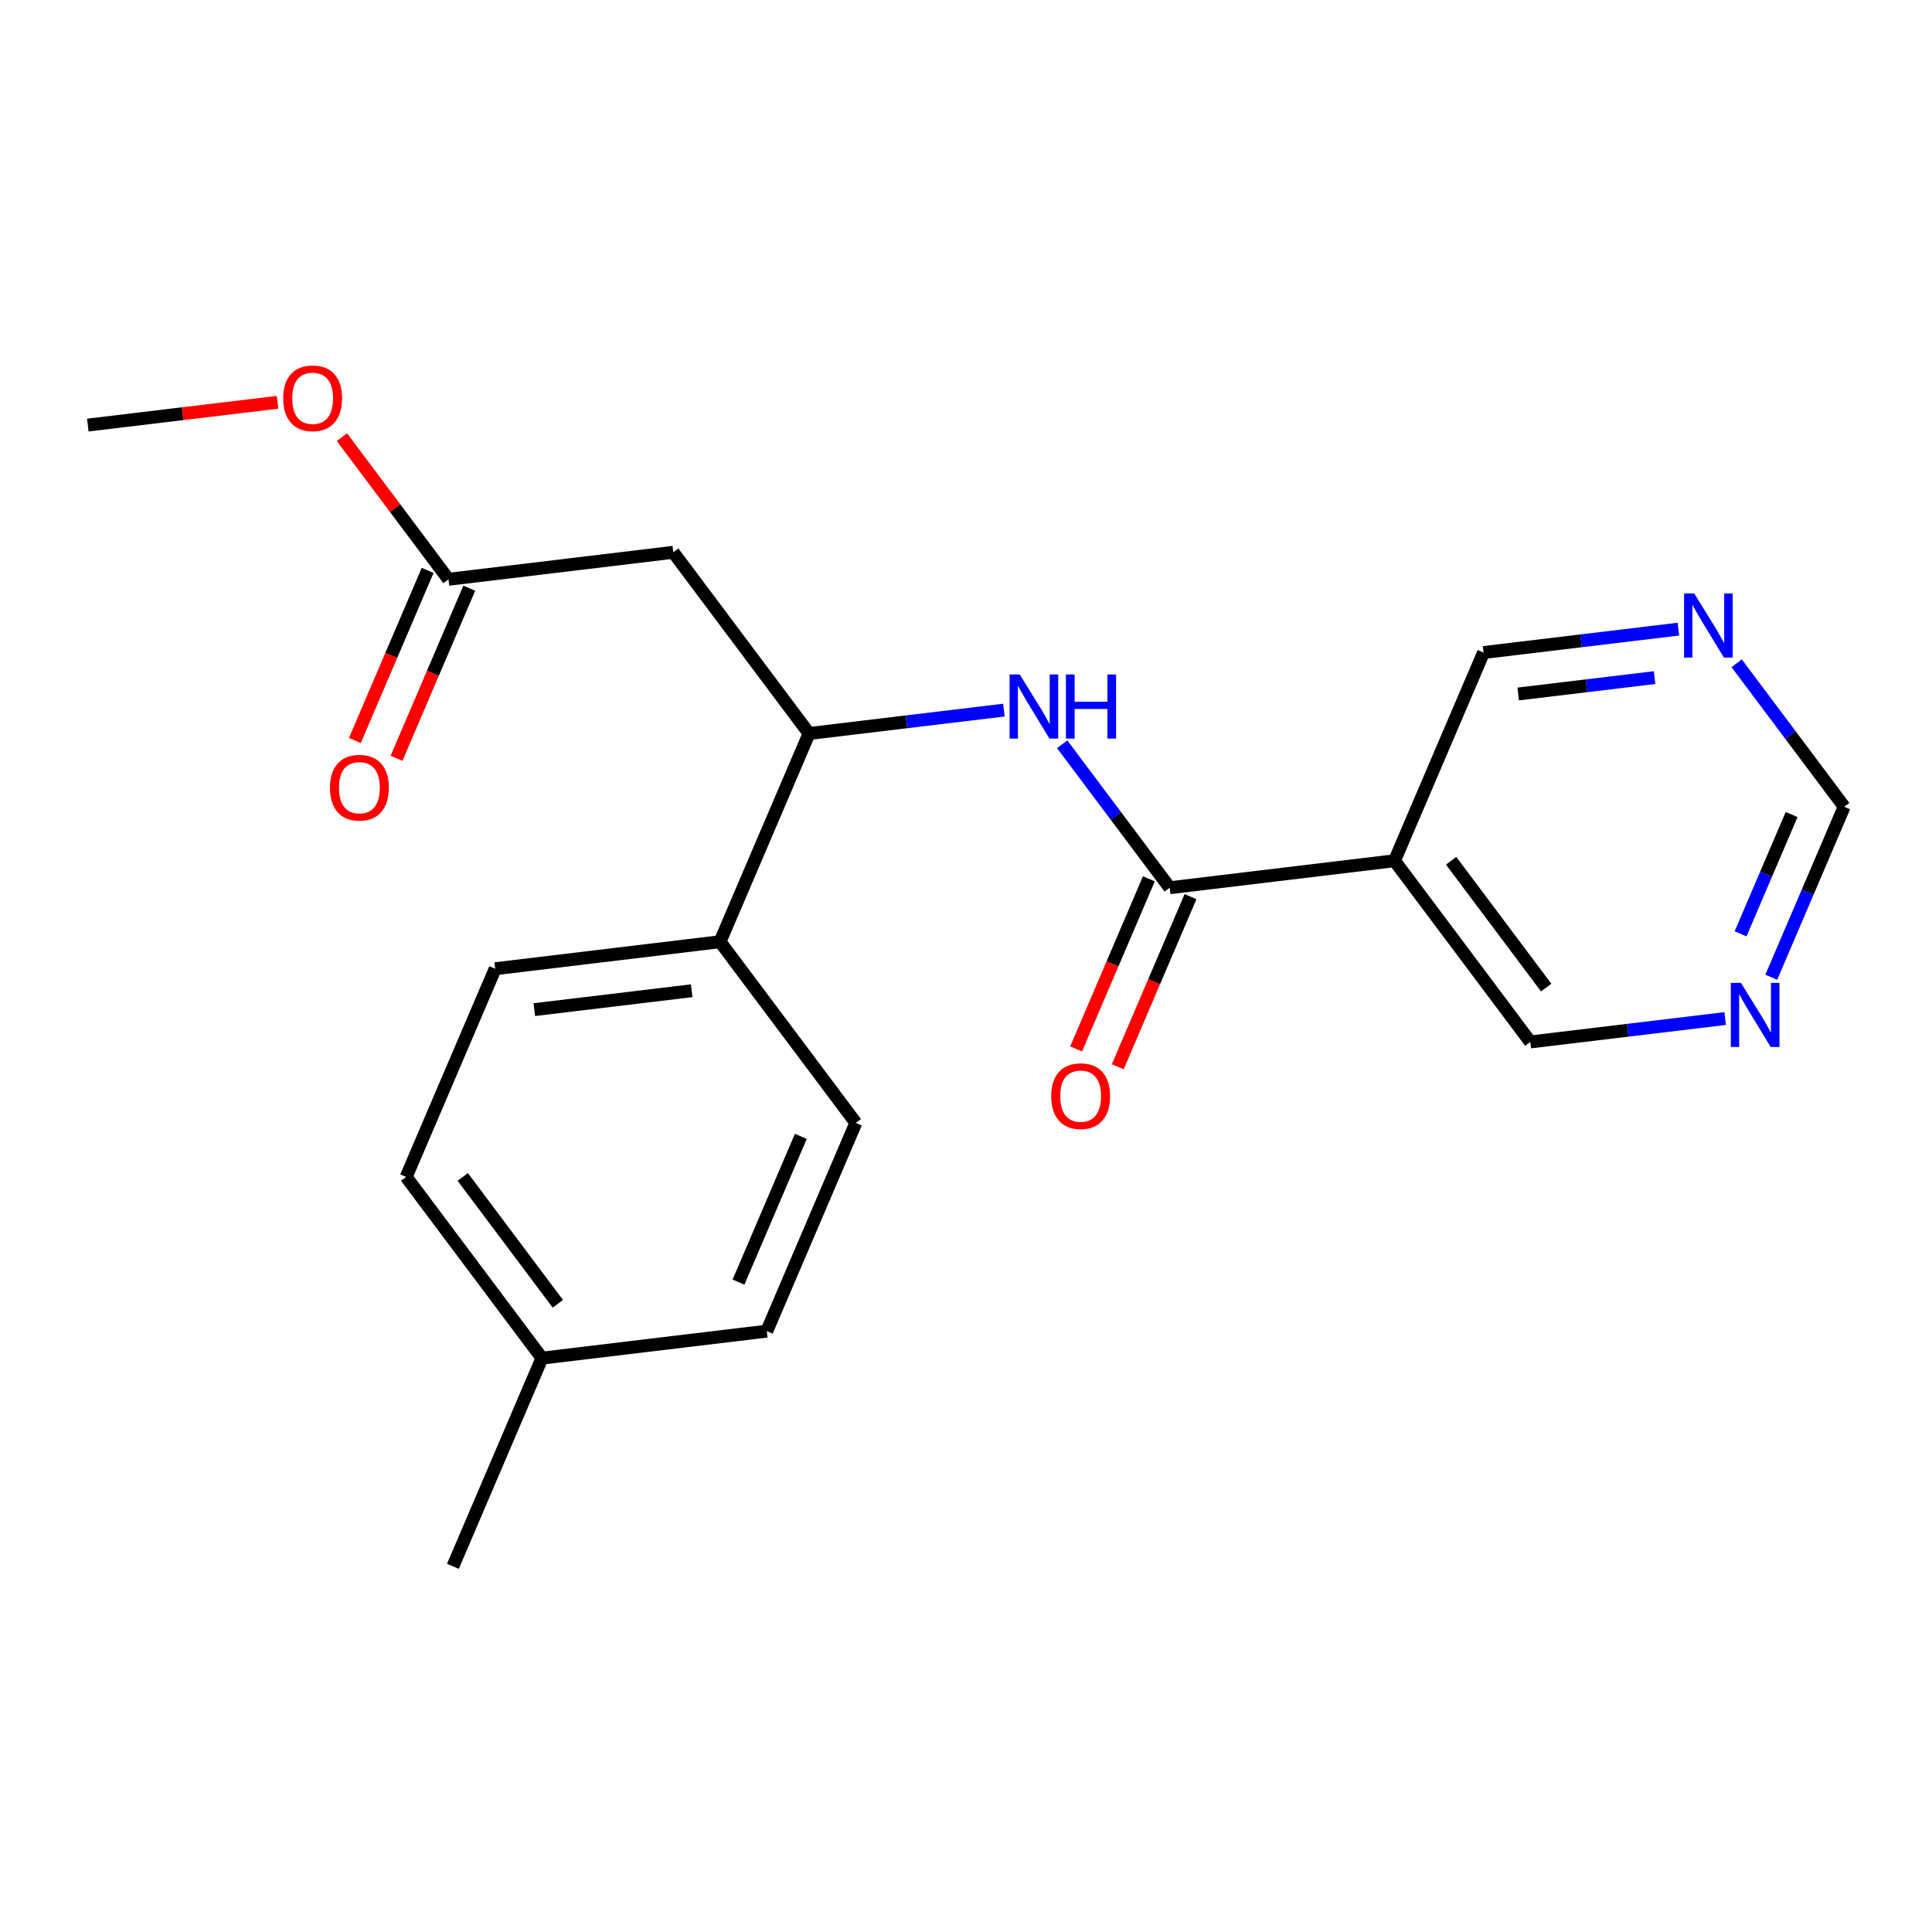 <?xml version='1.0' encoding='iso-8859-1'?>
<svg version='1.1' baseProfile='full'
              xmlns='http://www.w3.org/2000/svg'
                      xmlns:rdkit='http://www.rdkit.org/xml'
                      xmlns:xlink='http://www.w3.org/1999/xlink'
                  xml:space='preserve'
width='300px' height='300px' viewBox='0 0 300 300'>
<!-- END OF HEADER -->
<rect style='opacity:1.0;fill:#FFFFFF;stroke:none' width='300' height='300' x='0' y='0'> </rect>
<rect style='opacity:1.0;fill:#FFFFFF;stroke:none' width='300' height='300' x='0' y='0'> </rect>
<path class='bond-0 atom-0 atom-1' d='M 13.636,66.006 L 28.367,64.238' style='fill:none;fill-rule:evenodd;stroke:#000000;stroke-width:2.0px;stroke-linecap:butt;stroke-linejoin:miter;stroke-opacity:1' />
<path class='bond-0 atom-0 atom-1' d='M 28.367,64.238 L 43.098,62.469' style='fill:none;fill-rule:evenodd;stroke:#FF0000;stroke-width:2.0px;stroke-linecap:butt;stroke-linejoin:miter;stroke-opacity:1' />
<path class='bond-1 atom-1 atom-2' d='M 53.096,67.884 L 61.365,78.918' style='fill:none;fill-rule:evenodd;stroke:#FF0000;stroke-width:2.0px;stroke-linecap:butt;stroke-linejoin:miter;stroke-opacity:1' />
<path class='bond-1 atom-1 atom-2' d='M 61.365,78.918 L 69.634,89.953' style='fill:none;fill-rule:evenodd;stroke:#000000;stroke-width:2.0px;stroke-linecap:butt;stroke-linejoin:miter;stroke-opacity:1' />
<path class='bond-2 atom-2 atom-3' d='M 66.401,88.571 L 60.753,101.779' style='fill:none;fill-rule:evenodd;stroke:#000000;stroke-width:2.0px;stroke-linecap:butt;stroke-linejoin:miter;stroke-opacity:1' />
<path class='bond-2 atom-2 atom-3' d='M 60.753,101.779 L 55.104,114.986' style='fill:none;fill-rule:evenodd;stroke:#FF0000;stroke-width:2.0px;stroke-linecap:butt;stroke-linejoin:miter;stroke-opacity:1' />
<path class='bond-2 atom-2 atom-3' d='M 72.867,91.336 L 67.219,104.544' style='fill:none;fill-rule:evenodd;stroke:#000000;stroke-width:2.0px;stroke-linecap:butt;stroke-linejoin:miter;stroke-opacity:1' />
<path class='bond-2 atom-2 atom-3' d='M 67.219,104.544 L 61.571,117.752' style='fill:none;fill-rule:evenodd;stroke:#FF0000;stroke-width:2.0px;stroke-linecap:butt;stroke-linejoin:miter;stroke-opacity:1' />
<path class='bond-3 atom-2 atom-4' d='M 69.634,89.953 L 104.545,85.761' style='fill:none;fill-rule:evenodd;stroke:#000000;stroke-width:2.0px;stroke-linecap:butt;stroke-linejoin:miter;stroke-opacity:1' />
<path class='bond-4 atom-4 atom-5' d='M 104.545,85.761 L 125.631,113.9' style='fill:none;fill-rule:evenodd;stroke:#000000;stroke-width:2.0px;stroke-linecap:butt;stroke-linejoin:miter;stroke-opacity:1' />
<path class='bond-5 atom-5 atom-6' d='M 125.631,113.9 L 140.759,112.083' style='fill:none;fill-rule:evenodd;stroke:#000000;stroke-width:2.0px;stroke-linecap:butt;stroke-linejoin:miter;stroke-opacity:1' />
<path class='bond-5 atom-5 atom-6' d='M 140.759,112.083 L 155.887,110.267' style='fill:none;fill-rule:evenodd;stroke:#0000FF;stroke-width:2.0px;stroke-linecap:butt;stroke-linejoin:miter;stroke-opacity:1' />
<path class='bond-14 atom-5 atom-15' d='M 125.631,113.9 L 111.806,146.23' style='fill:none;fill-rule:evenodd;stroke:#000000;stroke-width:2.0px;stroke-linecap:butt;stroke-linejoin:miter;stroke-opacity:1' />
<path class='bond-6 atom-6 atom-7' d='M 164.933,115.566 L 173.281,126.706' style='fill:none;fill-rule:evenodd;stroke:#0000FF;stroke-width:2.0px;stroke-linecap:butt;stroke-linejoin:miter;stroke-opacity:1' />
<path class='bond-6 atom-6 atom-7' d='M 173.281,126.706 L 181.629,137.847' style='fill:none;fill-rule:evenodd;stroke:#000000;stroke-width:2.0px;stroke-linecap:butt;stroke-linejoin:miter;stroke-opacity:1' />
<path class='bond-7 atom-7 atom-8' d='M 178.396,136.464 L 172.748,149.672' style='fill:none;fill-rule:evenodd;stroke:#000000;stroke-width:2.0px;stroke-linecap:butt;stroke-linejoin:miter;stroke-opacity:1' />
<path class='bond-7 atom-7 atom-8' d='M 172.748,149.672 L 167.099,162.88' style='fill:none;fill-rule:evenodd;stroke:#FF0000;stroke-width:2.0px;stroke-linecap:butt;stroke-linejoin:miter;stroke-opacity:1' />
<path class='bond-7 atom-7 atom-8' d='M 184.862,139.229 L 179.214,152.437' style='fill:none;fill-rule:evenodd;stroke:#000000;stroke-width:2.0px;stroke-linecap:butt;stroke-linejoin:miter;stroke-opacity:1' />
<path class='bond-7 atom-7 atom-8' d='M 179.214,152.437 L 173.565,165.645' style='fill:none;fill-rule:evenodd;stroke:#FF0000;stroke-width:2.0px;stroke-linecap:butt;stroke-linejoin:miter;stroke-opacity:1' />
<path class='bond-8 atom-7 atom-9' d='M 181.629,137.847 L 216.54,133.655' style='fill:none;fill-rule:evenodd;stroke:#000000;stroke-width:2.0px;stroke-linecap:butt;stroke-linejoin:miter;stroke-opacity:1' />
<path class='bond-9 atom-9 atom-10' d='M 216.54,133.655 L 237.626,161.793' style='fill:none;fill-rule:evenodd;stroke:#000000;stroke-width:2.0px;stroke-linecap:butt;stroke-linejoin:miter;stroke-opacity:1' />
<path class='bond-9 atom-9 atom-10' d='M 225.331,133.658 L 240.091,153.355' style='fill:none;fill-rule:evenodd;stroke:#000000;stroke-width:2.0px;stroke-linecap:butt;stroke-linejoin:miter;stroke-opacity:1' />
<path class='bond-21 atom-14 atom-9' d='M 230.366,101.325 L 216.54,133.655' style='fill:none;fill-rule:evenodd;stroke:#000000;stroke-width:2.0px;stroke-linecap:butt;stroke-linejoin:miter;stroke-opacity:1' />
<path class='bond-10 atom-10 atom-11' d='M 237.626,161.793 L 252.754,159.977' style='fill:none;fill-rule:evenodd;stroke:#000000;stroke-width:2.0px;stroke-linecap:butt;stroke-linejoin:miter;stroke-opacity:1' />
<path class='bond-10 atom-10 atom-11' d='M 252.754,159.977 L 267.883,158.16' style='fill:none;fill-rule:evenodd;stroke:#0000FF;stroke-width:2.0px;stroke-linecap:butt;stroke-linejoin:miter;stroke-opacity:1' />
<path class='bond-11 atom-11 atom-12' d='M 275.043,151.743 L 280.703,138.507' style='fill:none;fill-rule:evenodd;stroke:#0000FF;stroke-width:2.0px;stroke-linecap:butt;stroke-linejoin:miter;stroke-opacity:1' />
<path class='bond-11 atom-11 atom-12' d='M 280.703,138.507 L 286.364,125.271' style='fill:none;fill-rule:evenodd;stroke:#000000;stroke-width:2.0px;stroke-linecap:butt;stroke-linejoin:miter;stroke-opacity:1' />
<path class='bond-11 atom-11 atom-12' d='M 270.275,145.007 L 274.237,135.742' style='fill:none;fill-rule:evenodd;stroke:#0000FF;stroke-width:2.0px;stroke-linecap:butt;stroke-linejoin:miter;stroke-opacity:1' />
<path class='bond-11 atom-11 atom-12' d='M 274.237,135.742 L 278.2,126.477' style='fill:none;fill-rule:evenodd;stroke:#000000;stroke-width:2.0px;stroke-linecap:butt;stroke-linejoin:miter;stroke-opacity:1' />
<path class='bond-12 atom-12 atom-13' d='M 286.364,125.271 L 278.016,114.131' style='fill:none;fill-rule:evenodd;stroke:#000000;stroke-width:2.0px;stroke-linecap:butt;stroke-linejoin:miter;stroke-opacity:1' />
<path class='bond-12 atom-12 atom-13' d='M 278.016,114.131 L 269.668,102.991' style='fill:none;fill-rule:evenodd;stroke:#0000FF;stroke-width:2.0px;stroke-linecap:butt;stroke-linejoin:miter;stroke-opacity:1' />
<path class='bond-13 atom-13 atom-14' d='M 260.622,97.692 L 245.494,99.508' style='fill:none;fill-rule:evenodd;stroke:#0000FF;stroke-width:2.0px;stroke-linecap:butt;stroke-linejoin:miter;stroke-opacity:1' />
<path class='bond-13 atom-13 atom-14' d='M 245.494,99.508 L 230.366,101.325' style='fill:none;fill-rule:evenodd;stroke:#000000;stroke-width:2.0px;stroke-linecap:butt;stroke-linejoin:miter;stroke-opacity:1' />
<path class='bond-13 atom-13 atom-14' d='M 256.922,105.219 L 246.333,106.491' style='fill:none;fill-rule:evenodd;stroke:#0000FF;stroke-width:2.0px;stroke-linecap:butt;stroke-linejoin:miter;stroke-opacity:1' />
<path class='bond-13 atom-13 atom-14' d='M 246.333,106.491 L 235.743,107.762' style='fill:none;fill-rule:evenodd;stroke:#000000;stroke-width:2.0px;stroke-linecap:butt;stroke-linejoin:miter;stroke-opacity:1' />
<path class='bond-15 atom-15 atom-16' d='M 111.806,146.23 L 76.894,150.422' style='fill:none;fill-rule:evenodd;stroke:#000000;stroke-width:2.0px;stroke-linecap:butt;stroke-linejoin:miter;stroke-opacity:1' />
<path class='bond-15 atom-15 atom-16' d='M 107.407,153.841 L 82.969,156.775' style='fill:none;fill-rule:evenodd;stroke:#000000;stroke-width:2.0px;stroke-linecap:butt;stroke-linejoin:miter;stroke-opacity:1' />
<path class='bond-22 atom-21 atom-15' d='M 132.892,174.368 L 111.806,146.23' style='fill:none;fill-rule:evenodd;stroke:#000000;stroke-width:2.0px;stroke-linecap:butt;stroke-linejoin:miter;stroke-opacity:1' />
<path class='bond-16 atom-16 atom-17' d='M 76.894,150.422 L 63.069,182.752' style='fill:none;fill-rule:evenodd;stroke:#000000;stroke-width:2.0px;stroke-linecap:butt;stroke-linejoin:miter;stroke-opacity:1' />
<path class='bond-17 atom-17 atom-18' d='M 63.069,182.752 L 84.154,210.89' style='fill:none;fill-rule:evenodd;stroke:#000000;stroke-width:2.0px;stroke-linecap:butt;stroke-linejoin:miter;stroke-opacity:1' />
<path class='bond-17 atom-17 atom-18' d='M 71.859,182.756 L 86.619,202.452' style='fill:none;fill-rule:evenodd;stroke:#000000;stroke-width:2.0px;stroke-linecap:butt;stroke-linejoin:miter;stroke-opacity:1' />
<path class='bond-18 atom-18 atom-19' d='M 84.154,210.89 L 70.329,243.221' style='fill:none;fill-rule:evenodd;stroke:#000000;stroke-width:2.0px;stroke-linecap:butt;stroke-linejoin:miter;stroke-opacity:1' />
<path class='bond-19 atom-18 atom-20' d='M 84.154,210.89 L 119.066,206.699' style='fill:none;fill-rule:evenodd;stroke:#000000;stroke-width:2.0px;stroke-linecap:butt;stroke-linejoin:miter;stroke-opacity:1' />
<path class='bond-20 atom-20 atom-21' d='M 119.066,206.699 L 132.892,174.368' style='fill:none;fill-rule:evenodd;stroke:#000000;stroke-width:2.0px;stroke-linecap:butt;stroke-linejoin:miter;stroke-opacity:1' />
<path class='bond-20 atom-20 atom-21' d='M 114.674,199.084 L 124.352,176.453' style='fill:none;fill-rule:evenodd;stroke:#000000;stroke-width:2.0px;stroke-linecap:butt;stroke-linejoin:miter;stroke-opacity:1' />
<path  class='atom-1' d='M 43.977 61.843
Q 43.977 59.452, 45.158 58.116
Q 46.34 56.779, 48.548 56.779
Q 50.756 56.779, 51.938 58.116
Q 53.119 59.452, 53.119 61.843
Q 53.119 64.262, 51.923 65.64
Q 50.728 67.005, 48.548 67.005
Q 46.354 67.005, 45.158 65.64
Q 43.977 64.276, 43.977 61.843
M 48.548 65.879
Q 50.067 65.879, 50.883 64.867
Q 51.712 63.84, 51.712 61.843
Q 51.712 59.888, 50.883 58.903
Q 50.067 57.905, 48.548 57.905
Q 47.029 57.905, 46.199 58.889
Q 45.383 59.874, 45.383 61.843
Q 45.383 63.854, 46.199 64.867
Q 47.029 65.879, 48.548 65.879
' fill='#FF0000'/>
<path  class='atom-3' d='M 51.237 122.311
Q 51.237 119.92, 52.419 118.584
Q 53.6 117.248, 55.808 117.248
Q 58.016 117.248, 59.198 118.584
Q 60.379 119.92, 60.379 122.311
Q 60.379 124.731, 59.184 126.109
Q 57.988 127.473, 55.808 127.473
Q 53.614 127.473, 52.419 126.109
Q 51.237 124.745, 51.237 122.311
M 55.808 126.348
Q 57.327 126.348, 58.143 125.335
Q 58.973 124.309, 58.973 122.311
Q 58.973 120.356, 58.143 119.372
Q 57.327 118.373, 55.808 118.373
Q 54.289 118.373, 53.459 119.358
Q 52.644 120.342, 52.644 122.311
Q 52.644 124.323, 53.459 125.335
Q 54.289 126.348, 55.808 126.348
' fill='#FF0000'/>
<path  class='atom-6' d='M 158.342 104.729
L 161.605 110.003
Q 161.928 110.524, 162.449 111.466
Q 162.969 112.409, 162.997 112.465
L 162.997 104.729
L 164.319 104.729
L 164.319 114.687
L 162.955 114.687
L 159.453 108.92
Q 159.045 108.245, 158.609 107.472
Q 158.187 106.698, 158.061 106.459
L 158.061 114.687
L 156.767 114.687
L 156.767 104.729
L 158.342 104.729
' fill='#0000FF'/>
<path  class='atom-6' d='M 165.515 104.729
L 166.865 104.729
L 166.865 108.963
L 171.957 108.963
L 171.957 104.729
L 173.307 104.729
L 173.307 114.687
L 171.957 114.687
L 171.957 110.088
L 166.865 110.088
L 166.865 114.687
L 165.515 114.687
L 165.515 104.729
' fill='#0000FF'/>
<path  class='atom-8' d='M 163.232 170.205
Q 163.232 167.814, 164.414 166.478
Q 165.595 165.141, 167.803 165.141
Q 170.011 165.141, 171.193 166.478
Q 172.374 167.814, 172.374 170.205
Q 172.374 172.624, 171.179 174.002
Q 169.983 175.367, 167.803 175.367
Q 165.609 175.367, 164.414 174.002
Q 163.232 172.638, 163.232 170.205
M 167.803 174.241
Q 169.322 174.241, 170.138 173.229
Q 170.968 172.202, 170.968 170.205
Q 170.968 168.25, 170.138 167.265
Q 169.322 166.267, 167.803 166.267
Q 166.284 166.267, 165.454 167.251
Q 164.639 168.236, 164.639 170.205
Q 164.639 172.216, 165.454 173.229
Q 166.284 174.241, 167.803 174.241
' fill='#FF0000'/>
<path  class='atom-11' d='M 270.337 152.622
L 273.6 157.897
Q 273.923 158.417, 274.444 159.36
Q 274.964 160.302, 274.992 160.358
L 274.992 152.622
L 276.314 152.622
L 276.314 162.58
L 274.95 162.58
L 271.448 156.814
Q 271.04 156.139, 270.604 155.365
Q 270.182 154.592, 270.056 154.352
L 270.056 162.58
L 268.762 162.58
L 268.762 152.622
L 270.337 152.622
' fill='#0000FF'/>
<path  class='atom-13' d='M 263.077 92.154
L 266.34 97.428
Q 266.663 97.949, 267.183 98.891
Q 267.704 99.833, 267.732 99.89
L 267.732 92.154
L 269.054 92.154
L 269.054 102.112
L 267.69 102.112
L 264.188 96.345
Q 263.78 95.67, 263.344 94.897
Q 262.922 94.123, 262.795 93.884
L 262.795 102.112
L 261.501 102.112
L 261.501 92.154
L 263.077 92.154
' fill='#0000FF'/>
</svg>
